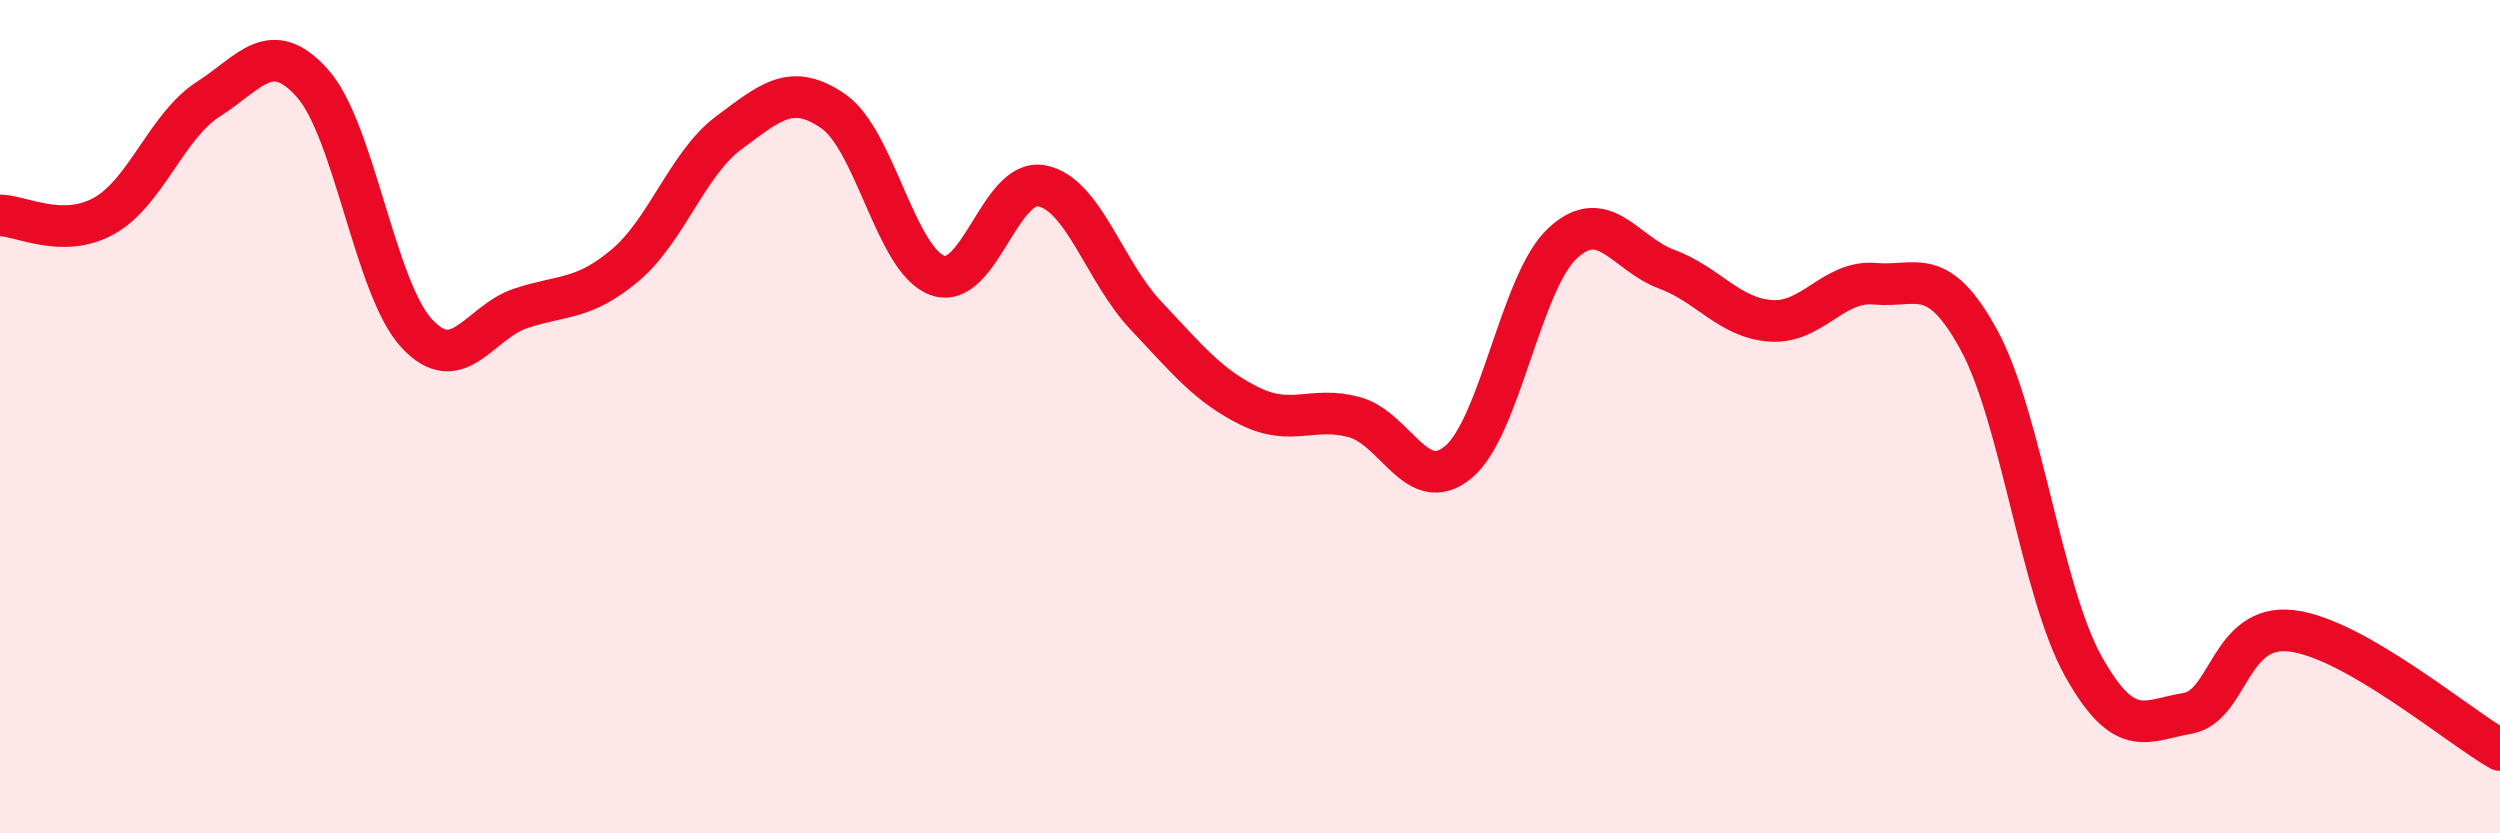 
    <svg width="60" height="20" viewBox="0 0 60 20" xmlns="http://www.w3.org/2000/svg">
      <path
        d="M 0,5.17 C 0.5,5.17 1.5,5.74 2.5,5.18 C 3.5,4.62 4,3.02 5,2.38 C 6,1.74 6.5,0.88 7.5,2 C 8.5,3.12 9,6.92 10,8 C 11,9.08 11.5,7.73 12.5,7.4 C 13.5,7.07 14,7.21 15,6.37 C 16,5.53 16.5,3.92 17.5,3.18 C 18.5,2.44 19,1.98 20,2.67 C 21,3.36 21.5,6.25 22.5,6.61 C 23.5,6.97 24,4.27 25,4.46 C 26,4.65 26.5,6.51 27.5,7.57 C 28.5,8.63 29,9.26 30,9.75 C 31,10.24 31.5,9.74 32.5,10.01 C 33.5,10.28 34,11.92 35,11.09 C 36,10.26 36.5,6.77 37.5,5.84 C 38.5,4.91 39,6.09 40,6.46 C 41,6.83 41.5,7.63 42.5,7.7 C 43.5,7.77 44,6.72 45,6.81 C 46,6.9 46.5,6.33 47.5,8.17 C 48.5,10.01 49,14.2 50,15.99 C 51,17.78 51.5,17.29 52.5,17.12 C 53.5,16.95 53.5,14.96 55,15.14 C 56.5,15.32 59,17.43 60,18L60 20L0 20Z"
        fill="#EB0A25"
        opacity="0.1"
        stroke-linecap="round"
        stroke-linejoin="round"
      />
      <path
        d="M 0,5.17 C 0.5,5.17 1.5,5.74 2.5,5.18 C 3.5,4.62 4,3.02 5,2.38 C 6,1.74 6.5,0.88 7.5,2 C 8.5,3.12 9,6.92 10,8 C 11,9.08 11.5,7.73 12.5,7.4 C 13.5,7.07 14,7.21 15,6.37 C 16,5.53 16.5,3.92 17.5,3.18 C 18.5,2.44 19,1.98 20,2.67 C 21,3.36 21.5,6.25 22.5,6.61 C 23.5,6.97 24,4.27 25,4.46 C 26,4.65 26.5,6.51 27.5,7.57 C 28.5,8.63 29,9.26 30,9.75 C 31,10.24 31.5,9.74 32.5,10.01 C 33.5,10.28 34,11.92 35,11.09 C 36,10.26 36.5,6.77 37.5,5.84 C 38.5,4.91 39,6.09 40,6.46 C 41,6.83 41.5,7.63 42.5,7.7 C 43.5,7.77 44,6.72 45,6.81 C 46,6.9 46.5,6.33 47.5,8.17 C 48.5,10.01 49,14.2 50,15.99 C 51,17.78 51.5,17.29 52.5,17.12 C 53.5,16.95 53.5,14.96 55,15.14 C 56.5,15.32 59,17.43 60,18"
        stroke="#EB0A25"
        stroke-width="1"
        fill="none"
        stroke-linecap="round"
        stroke-linejoin="round"
      />
    </svg>
  